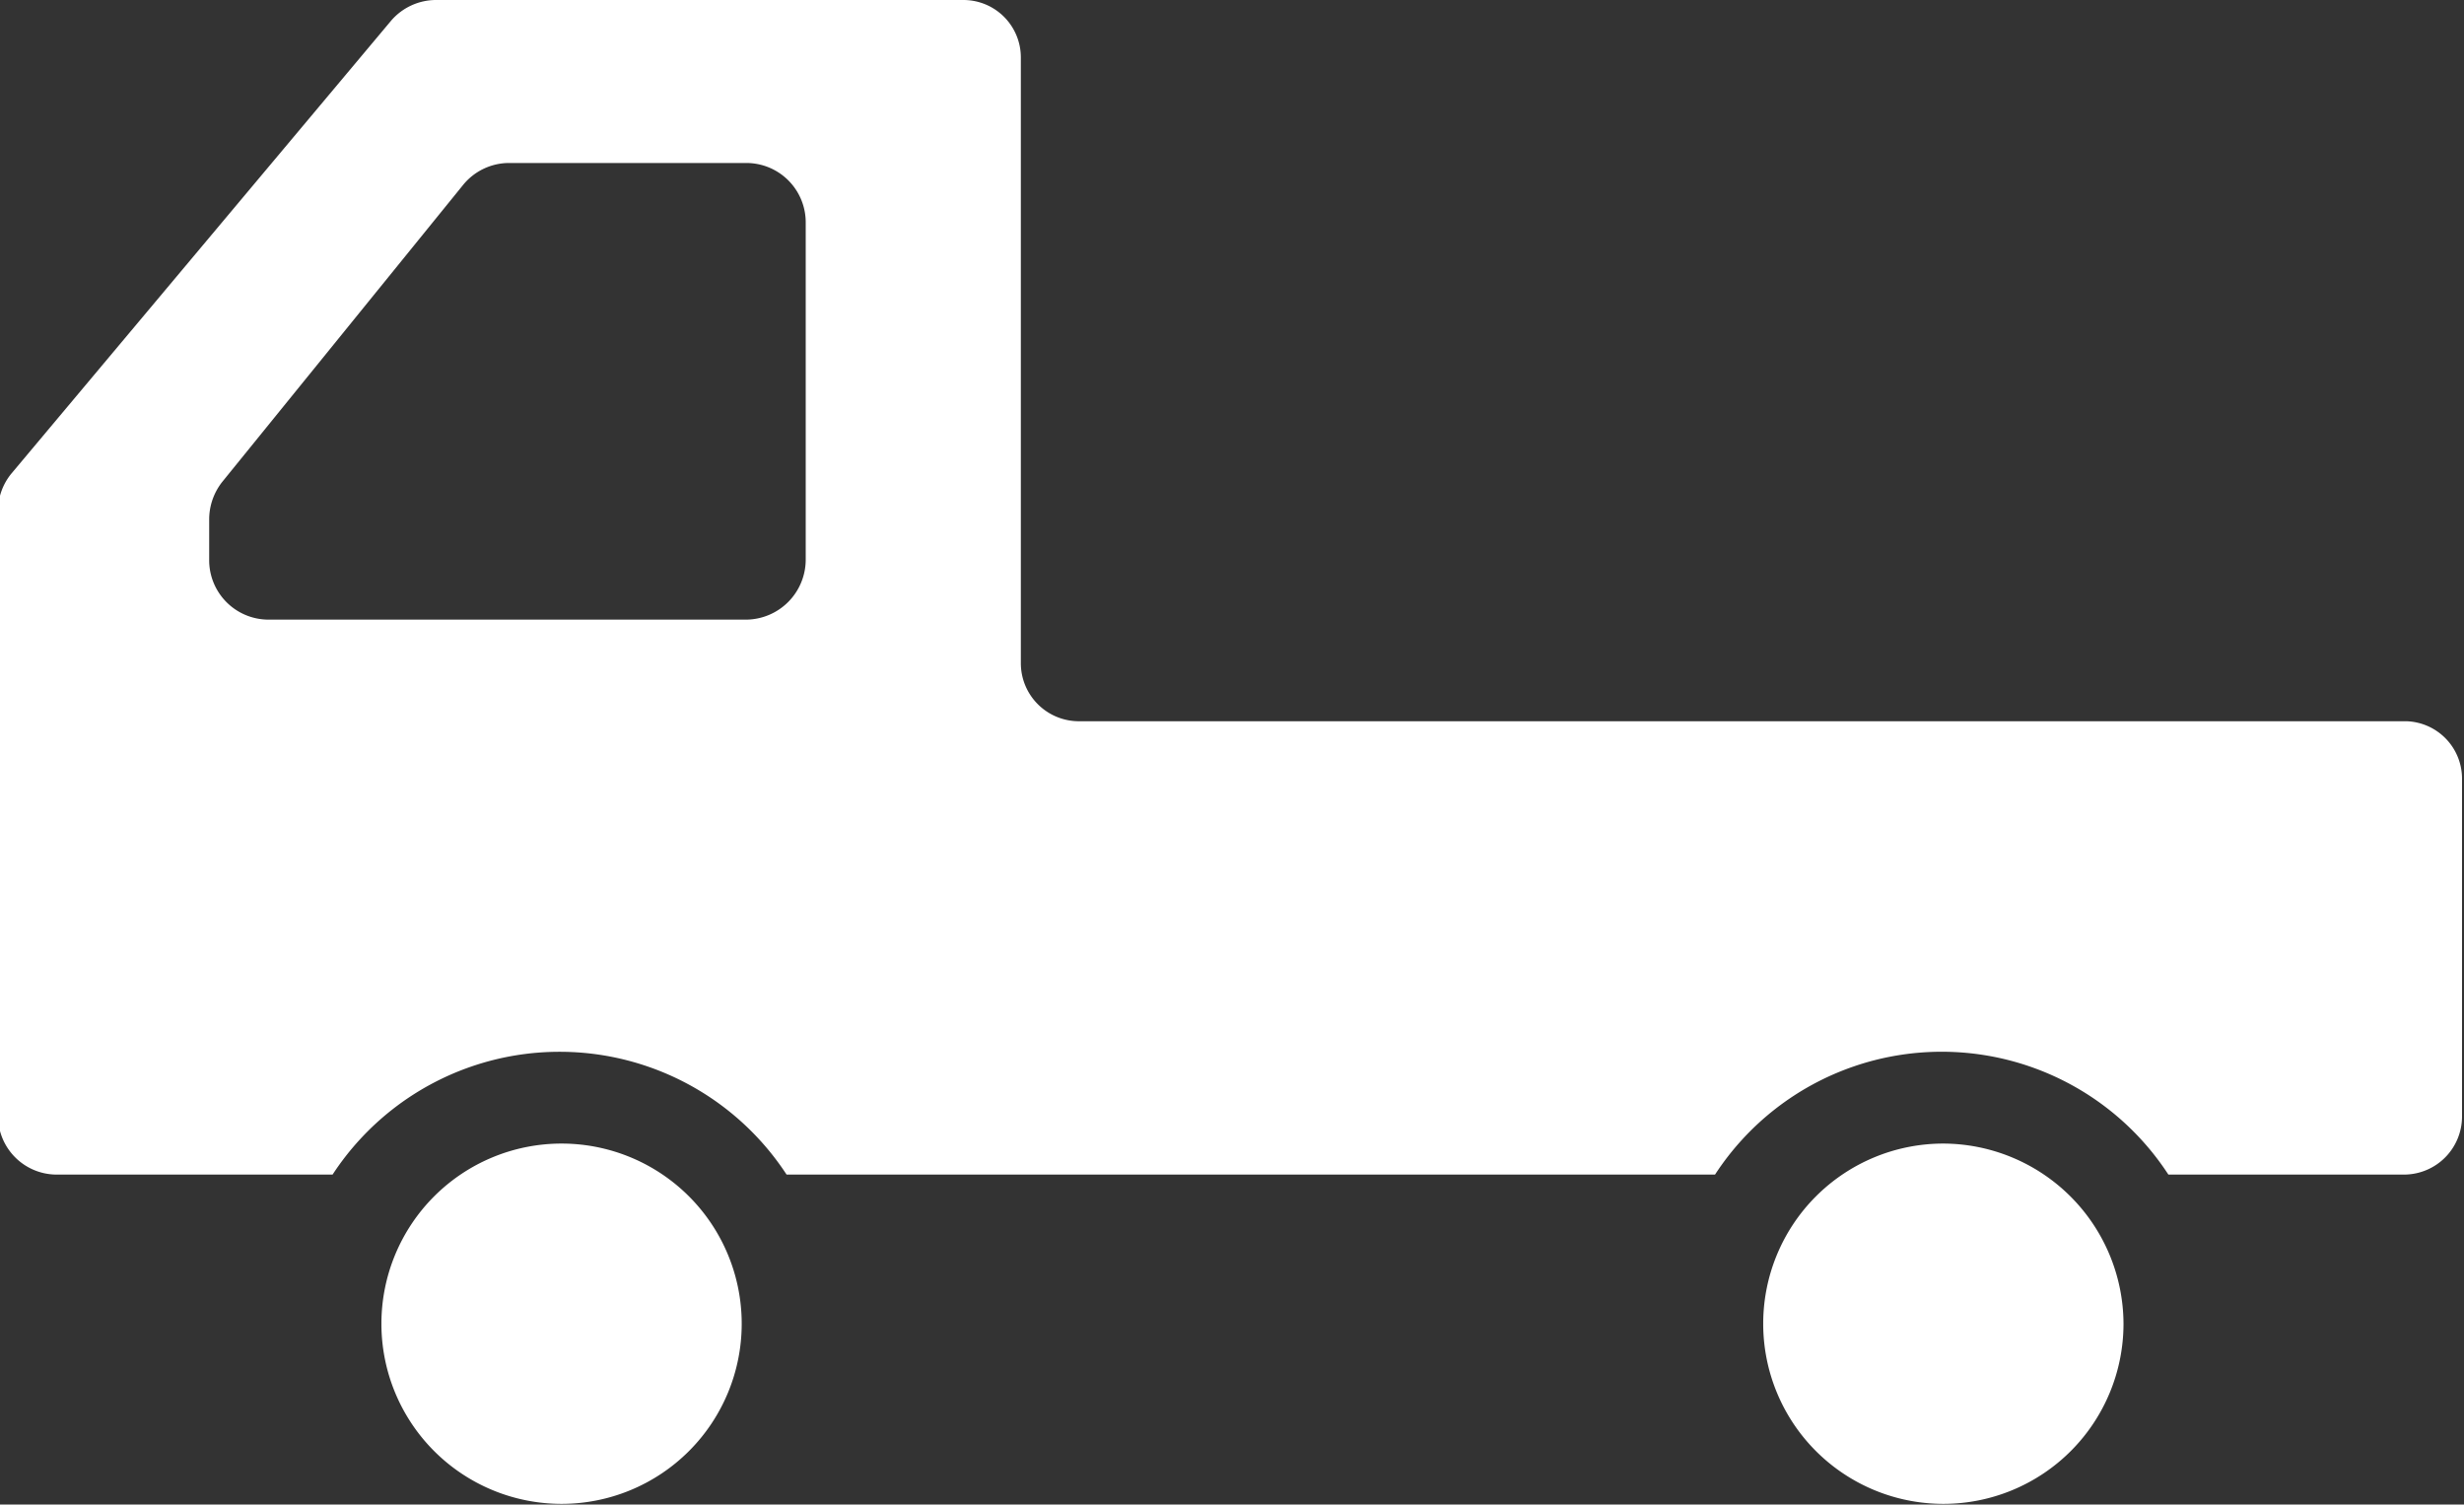 <svg id="レイヤー_1" data-name="レイヤー 1" xmlns="http://www.w3.org/2000/svg" viewBox="0 0 37.34 22.8"><rect x="0" y="0" width="37.34" height="22.8" fill="#333333" stroke="none"/><defs><style>.cls-1{fill:#fff;}</style></defs><path class="cls-1" d="M287.34,426.85a2.73,2.73,0,1,0,2.73,2.73A2.73,2.73,0,0,0,287.34,426.85Z" transform="translate(-278.83 -409.52)"/><path class="cls-1" d="M308.28,426.85a2.73,2.73,0,1,0,2.73,2.73A2.74,2.74,0,0,0,308.28,426.85Z" transform="translate(-278.83 -409.52)"/><path class="cls-1" d="M315.3,420.45H295.18a.88.88,0,0,1-.88-.88v-9.18a.87.87,0,0,0-.87-.87h-8a.9.9,0,0,0-.67.31L279,416.7a.89.89,0,0,0-.2.56v9.18a.89.89,0,0,0,.88.88h4.19a4.11,4.11,0,0,1,6.88,0h14.07a4.1,4.1,0,0,1,6.87,0h3.58a.88.88,0,0,0,.87-.88v-5.11A.87.87,0,0,0,315.3,420.45ZM282,418v-.61a.92.92,0,0,1,.2-.57l3.65-4.5a.9.9,0,0,1,.7-.33h3.59a.9.9,0,0,1,.9.91V418a.91.91,0,0,1-.9.91h-7.24A.9.9,0,0,1,282,418Z" transform="translate(-278.83 -409.52)"/></svg>